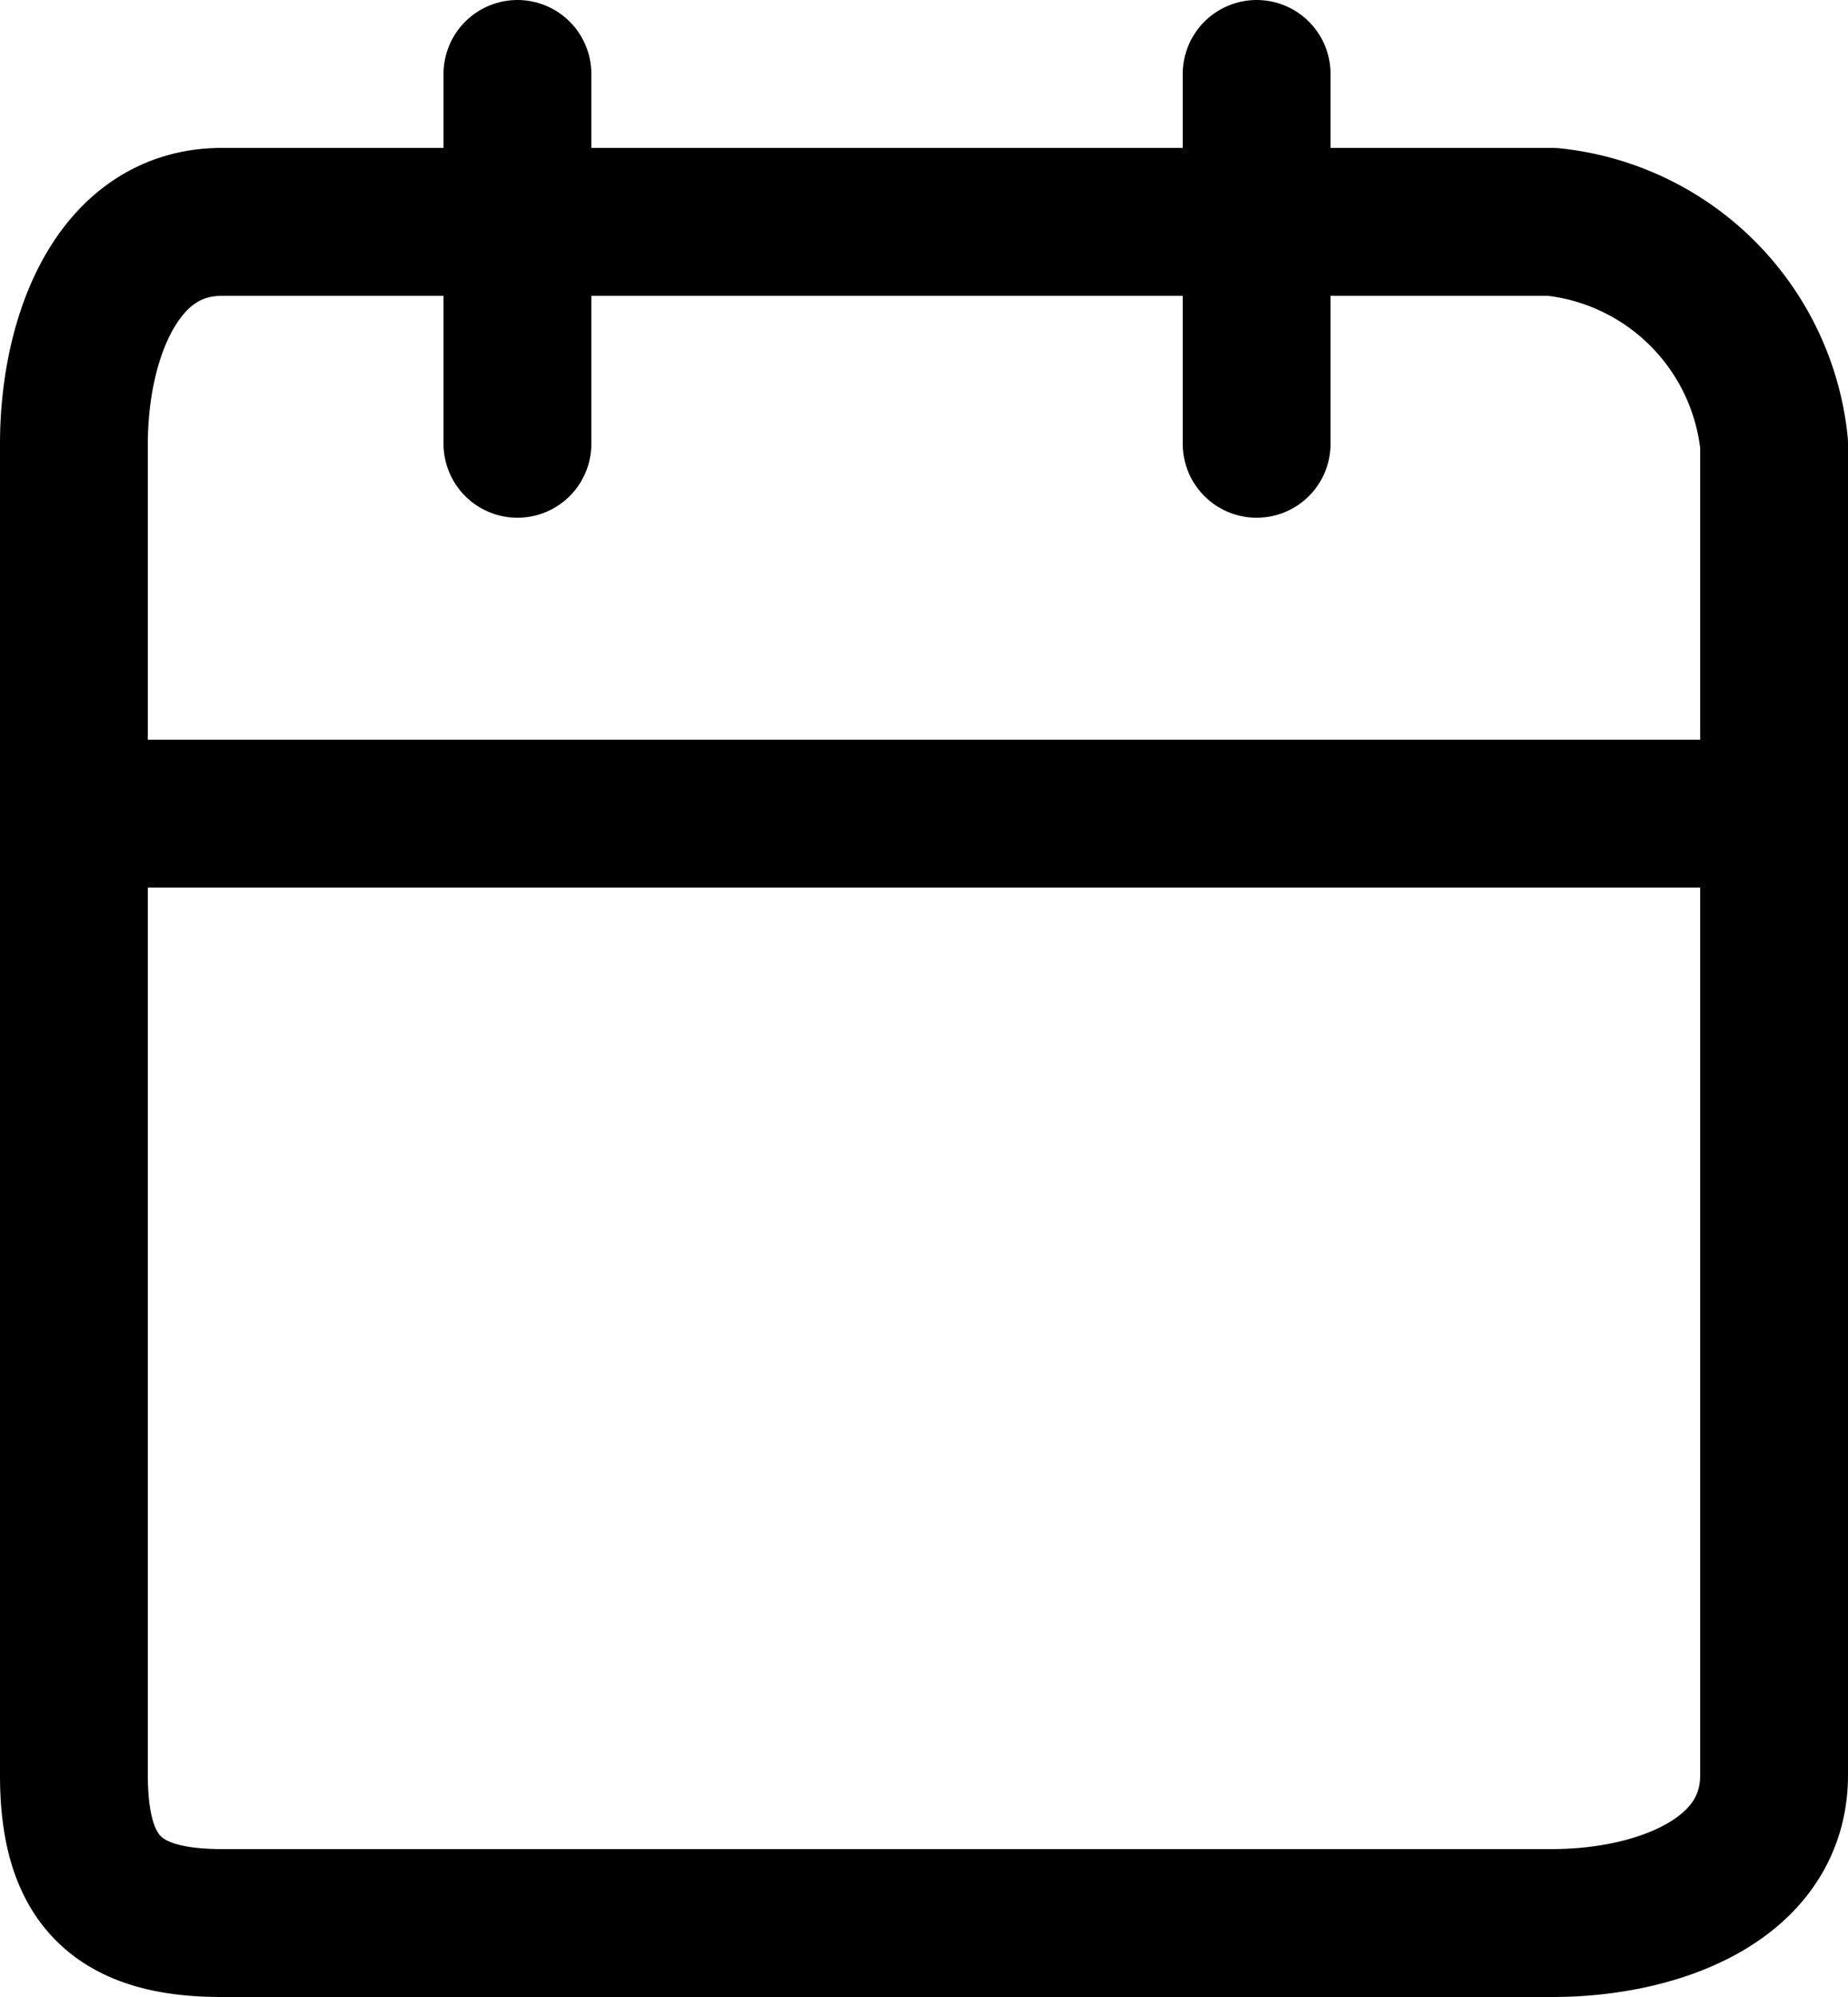 <svg xmlns="http://www.w3.org/2000/svg" width="25" height="27" viewBox="0 0 25 27">
    <g id="Icon_feather-calendar" data-name="Icon feather-calendar" transform="translate(0.5 0.648)">
      <path id="Path_1" data-name="Path 1" d="M7,5.782H25a3.365,3.365,0,0,1,3,3v18c0,1.42-1.58,2-3,2H7c-1.42,0-2-.58-2-2v-18C5,7.362,5.58,5.782,7,5.782Z" transform="translate(-4.5 -3.43)" fill="none" stroke="#000" stroke-linecap="round" stroke-linejoin="round" stroke-width="2"/>
      <path id="Path_2" data-name="Path 2" d="M23.792,3.352v5" transform="translate(-7.292 -3)" fill="none" stroke="#000" stroke-linecap="round" stroke-linejoin="round" stroke-width="2"/>
      <path id="Path_3" data-name="Path 3" d="M12.074,3.352v5" transform="translate(-5.574 -3)" fill="none" stroke="#000" stroke-linecap="round" stroke-linejoin="round" stroke-width="2"/>
      <path id="Path_4" data-name="Path 4" d="M5,15.071H28" transform="translate(-4.5 -4.718)" fill="none" stroke="#000" stroke-linecap="round" stroke-linejoin="round" stroke-width="2"/>
    </g>
  </svg>
  